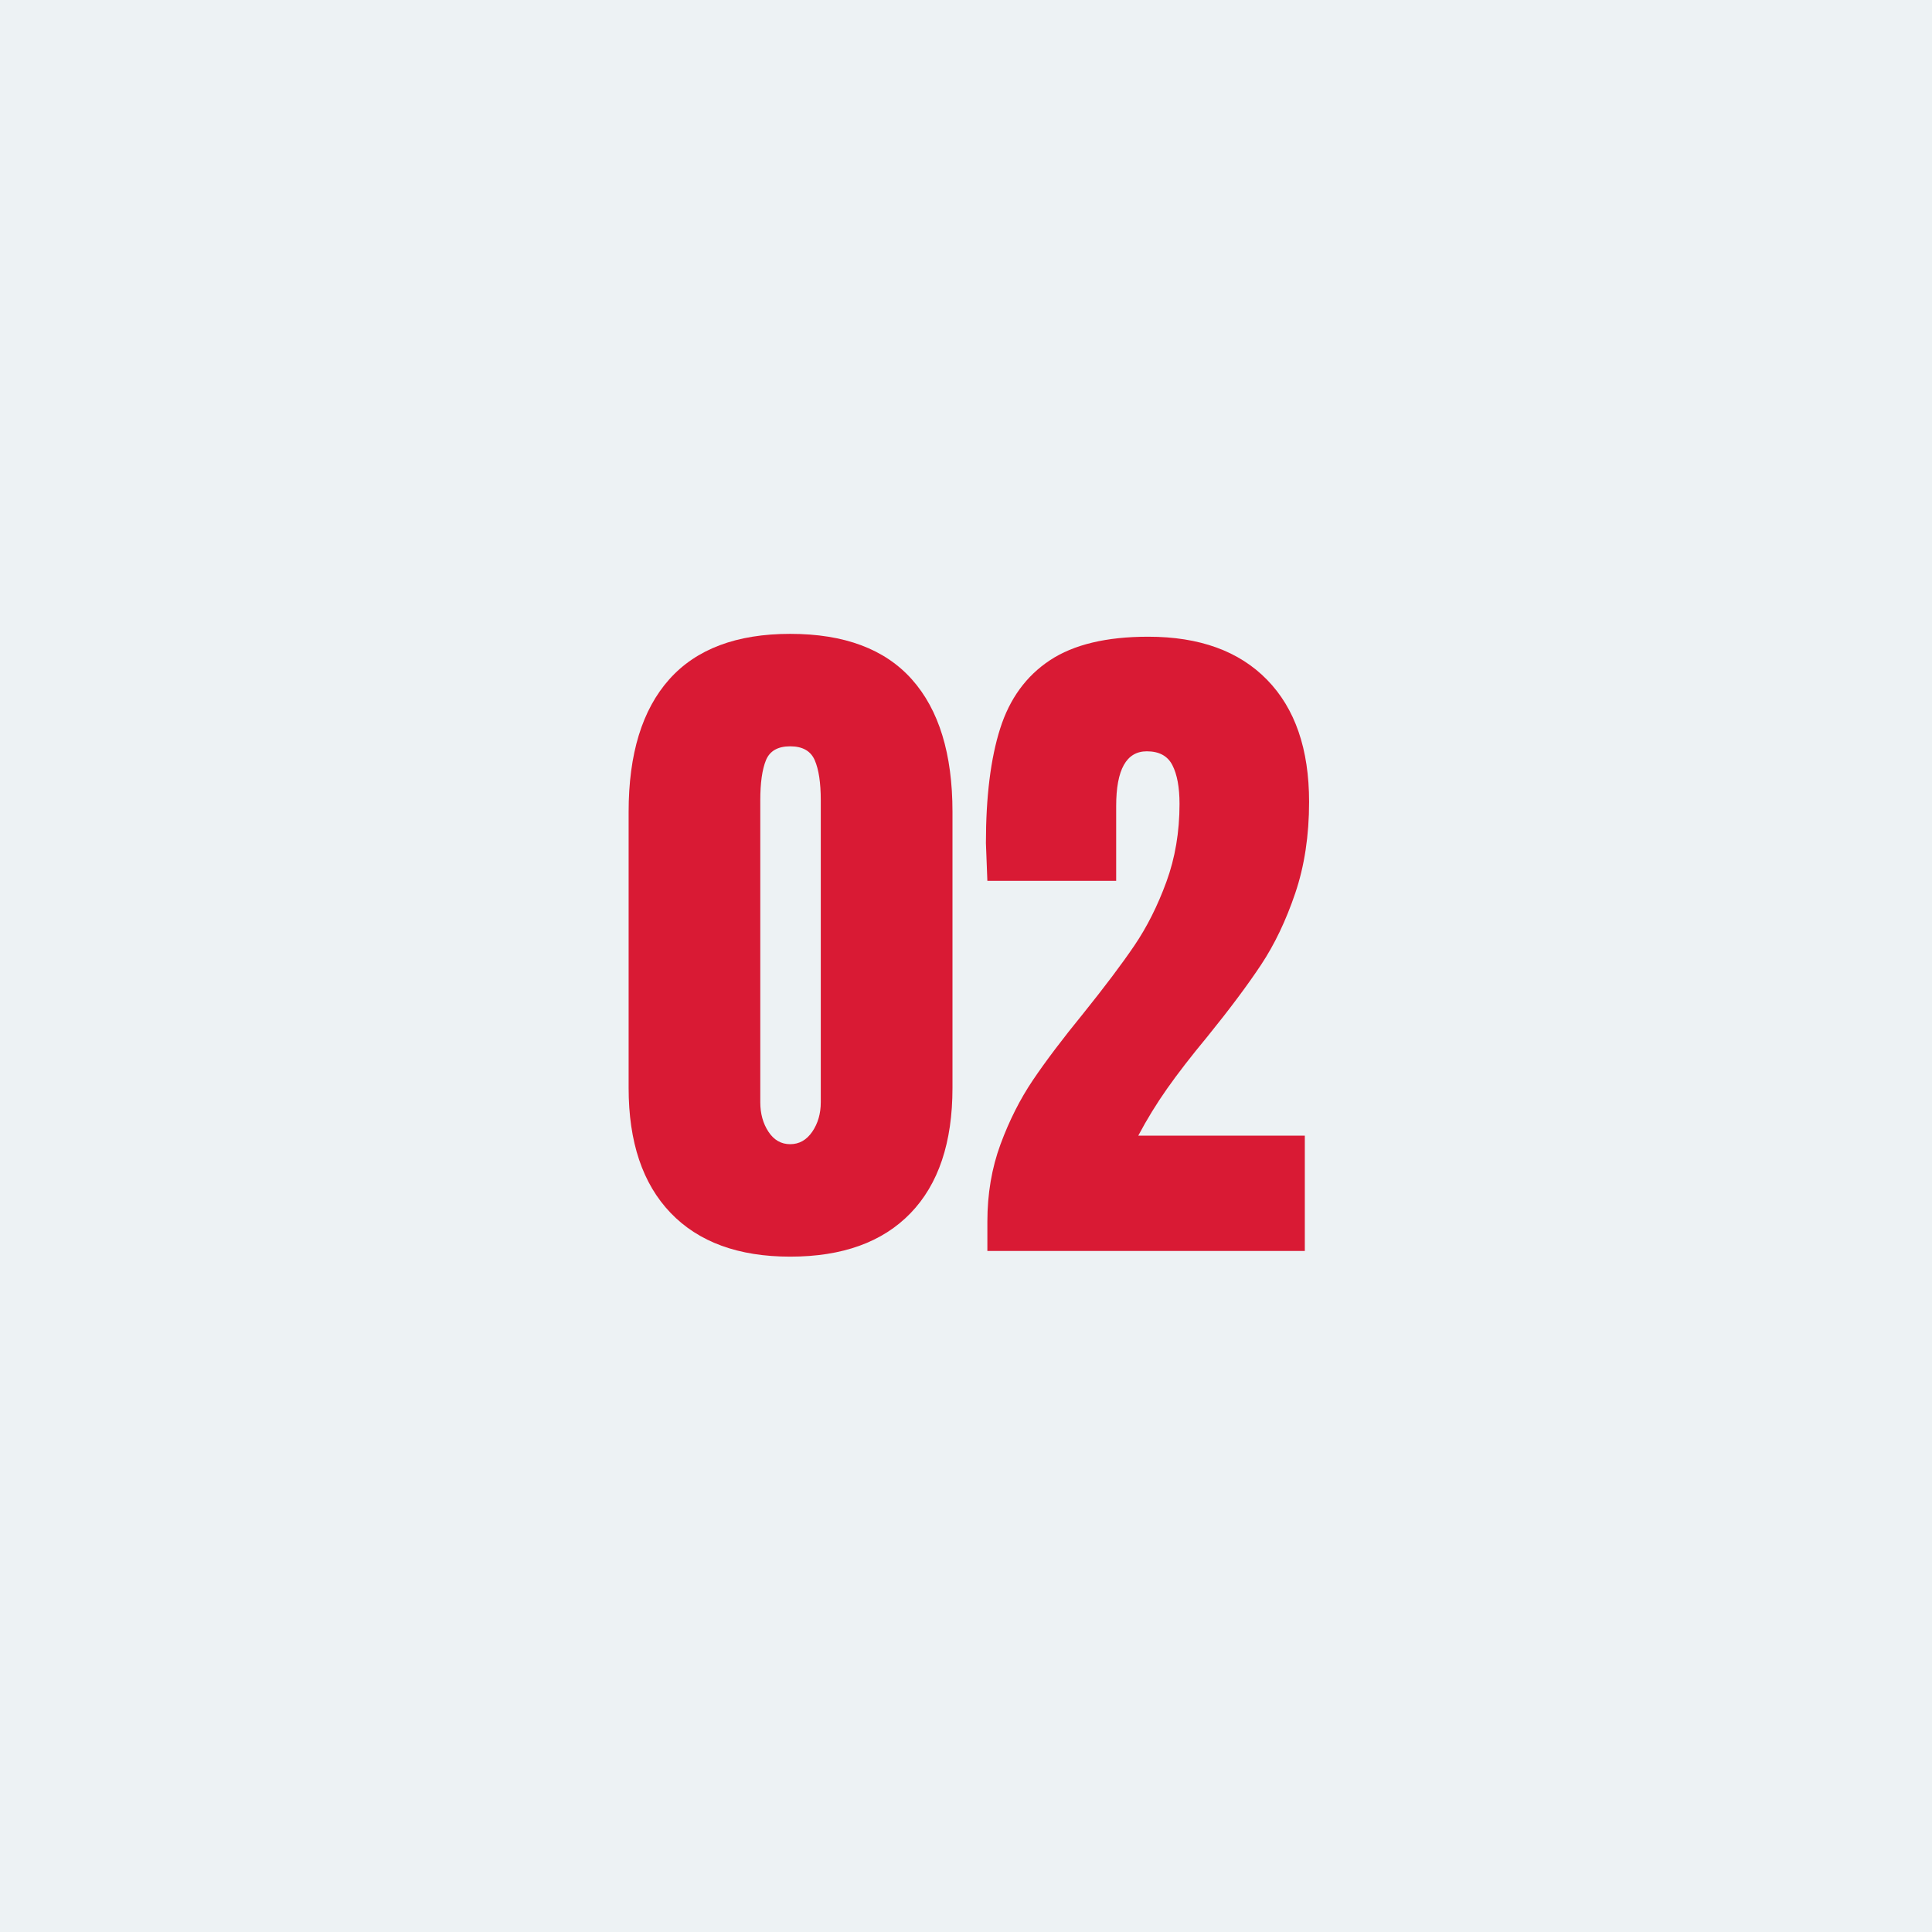 <svg xmlns="http://www.w3.org/2000/svg" xmlns:xlink="http://www.w3.org/1999/xlink" width="1000" zoomAndPan="magnify" viewBox="0 0 750 750" height="1000" preserveAspectRatio="xMidYMid meet" version="1.0"><defs><g/></defs><rect x="-75" width="900" fill="#ffffff" y="-75" height="900" fill-opacity="1"/><rect x="-75" width="900" fill="#edf2f4" y="-75" height="900" fill-opacity="1"/><g fill="#d91a34" fill-opacity="1"><g transform="translate(238.5, 485.625)"><g><path d="M 68.25 2.203 C 48.164 2.203 32.691 -3.457 21.828 -14.781 C 10.961 -26.113 5.531 -42.281 5.531 -63.281 L 5.531 -170.484 C 5.531 -192.953 10.781 -210.082 21.281 -221.875 C 31.781 -233.664 47.438 -239.562 68.25 -239.562 C 89.25 -239.562 105 -233.664 115.5 -221.875 C 126 -210.082 131.25 -192.953 131.25 -170.484 L 131.25 -63.281 C 131.25 -42.094 125.812 -25.879 114.938 -14.641 C 104.07 -3.41 88.508 2.203 68.25 2.203 Z M 68.25 -41.453 C 71.75 -41.453 74.602 -43.062 76.812 -46.281 C 79.02 -49.508 80.125 -53.332 80.125 -57.75 L 80.125 -174.906 C 80.125 -181.719 79.344 -186.922 77.781 -190.516 C 76.219 -194.109 73.039 -195.906 68.25 -195.906 C 63.457 -195.906 60.32 -194.109 58.844 -190.516 C 57.375 -186.922 56.641 -181.719 56.641 -174.906 L 56.641 -57.75 C 56.641 -53.332 57.695 -49.508 59.812 -46.281 C 61.938 -43.062 64.75 -41.453 68.25 -41.453 Z M 68.25 -41.453 "/></g></g></g><g fill="#d91a34" fill-opacity="1"><g transform="translate(374.999, 485.625)"><g><path d="M 8.297 -11.328 C 8.297 -22.191 10 -32.227 13.406 -41.438 C 16.812 -50.656 21 -58.945 25.969 -66.312 C 30.945 -73.688 37.488 -82.344 45.594 -92.281 C 53.883 -102.602 60.469 -111.352 65.344 -118.531 C 70.227 -125.719 74.375 -133.961 77.781 -143.266 C 81.188 -152.566 82.891 -162.656 82.891 -173.531 C 82.891 -179.969 81.969 -184.984 80.125 -188.578 C 78.289 -192.172 74.977 -193.969 70.188 -193.969 C 62.258 -193.969 58.297 -186.879 58.297 -172.703 L 58.297 -143.688 L 8.297 -143.688 L 7.734 -158.328 C 7.734 -176.379 9.578 -191.207 13.266 -202.812 C 16.953 -214.414 23.398 -223.254 32.609 -229.328 C 41.816 -235.41 54.523 -238.453 70.734 -238.453 C 90.629 -238.453 106.008 -232.879 116.875 -221.734 C 127.75 -210.598 133.188 -194.805 133.188 -174.359 C 133.188 -161.273 131.391 -149.438 127.797 -138.844 C 124.203 -128.25 119.781 -118.992 114.531 -111.078 C 109.281 -103.16 102.328 -93.859 93.672 -83.172 C 87.41 -75.617 82.207 -68.895 78.062 -63 C 73.914 -57.102 70.188 -51.023 66.875 -44.766 L 131.531 -44.766 L 131.531 0 L 8.297 0 Z M 8.297 -11.328 "/></g></g></g></svg>